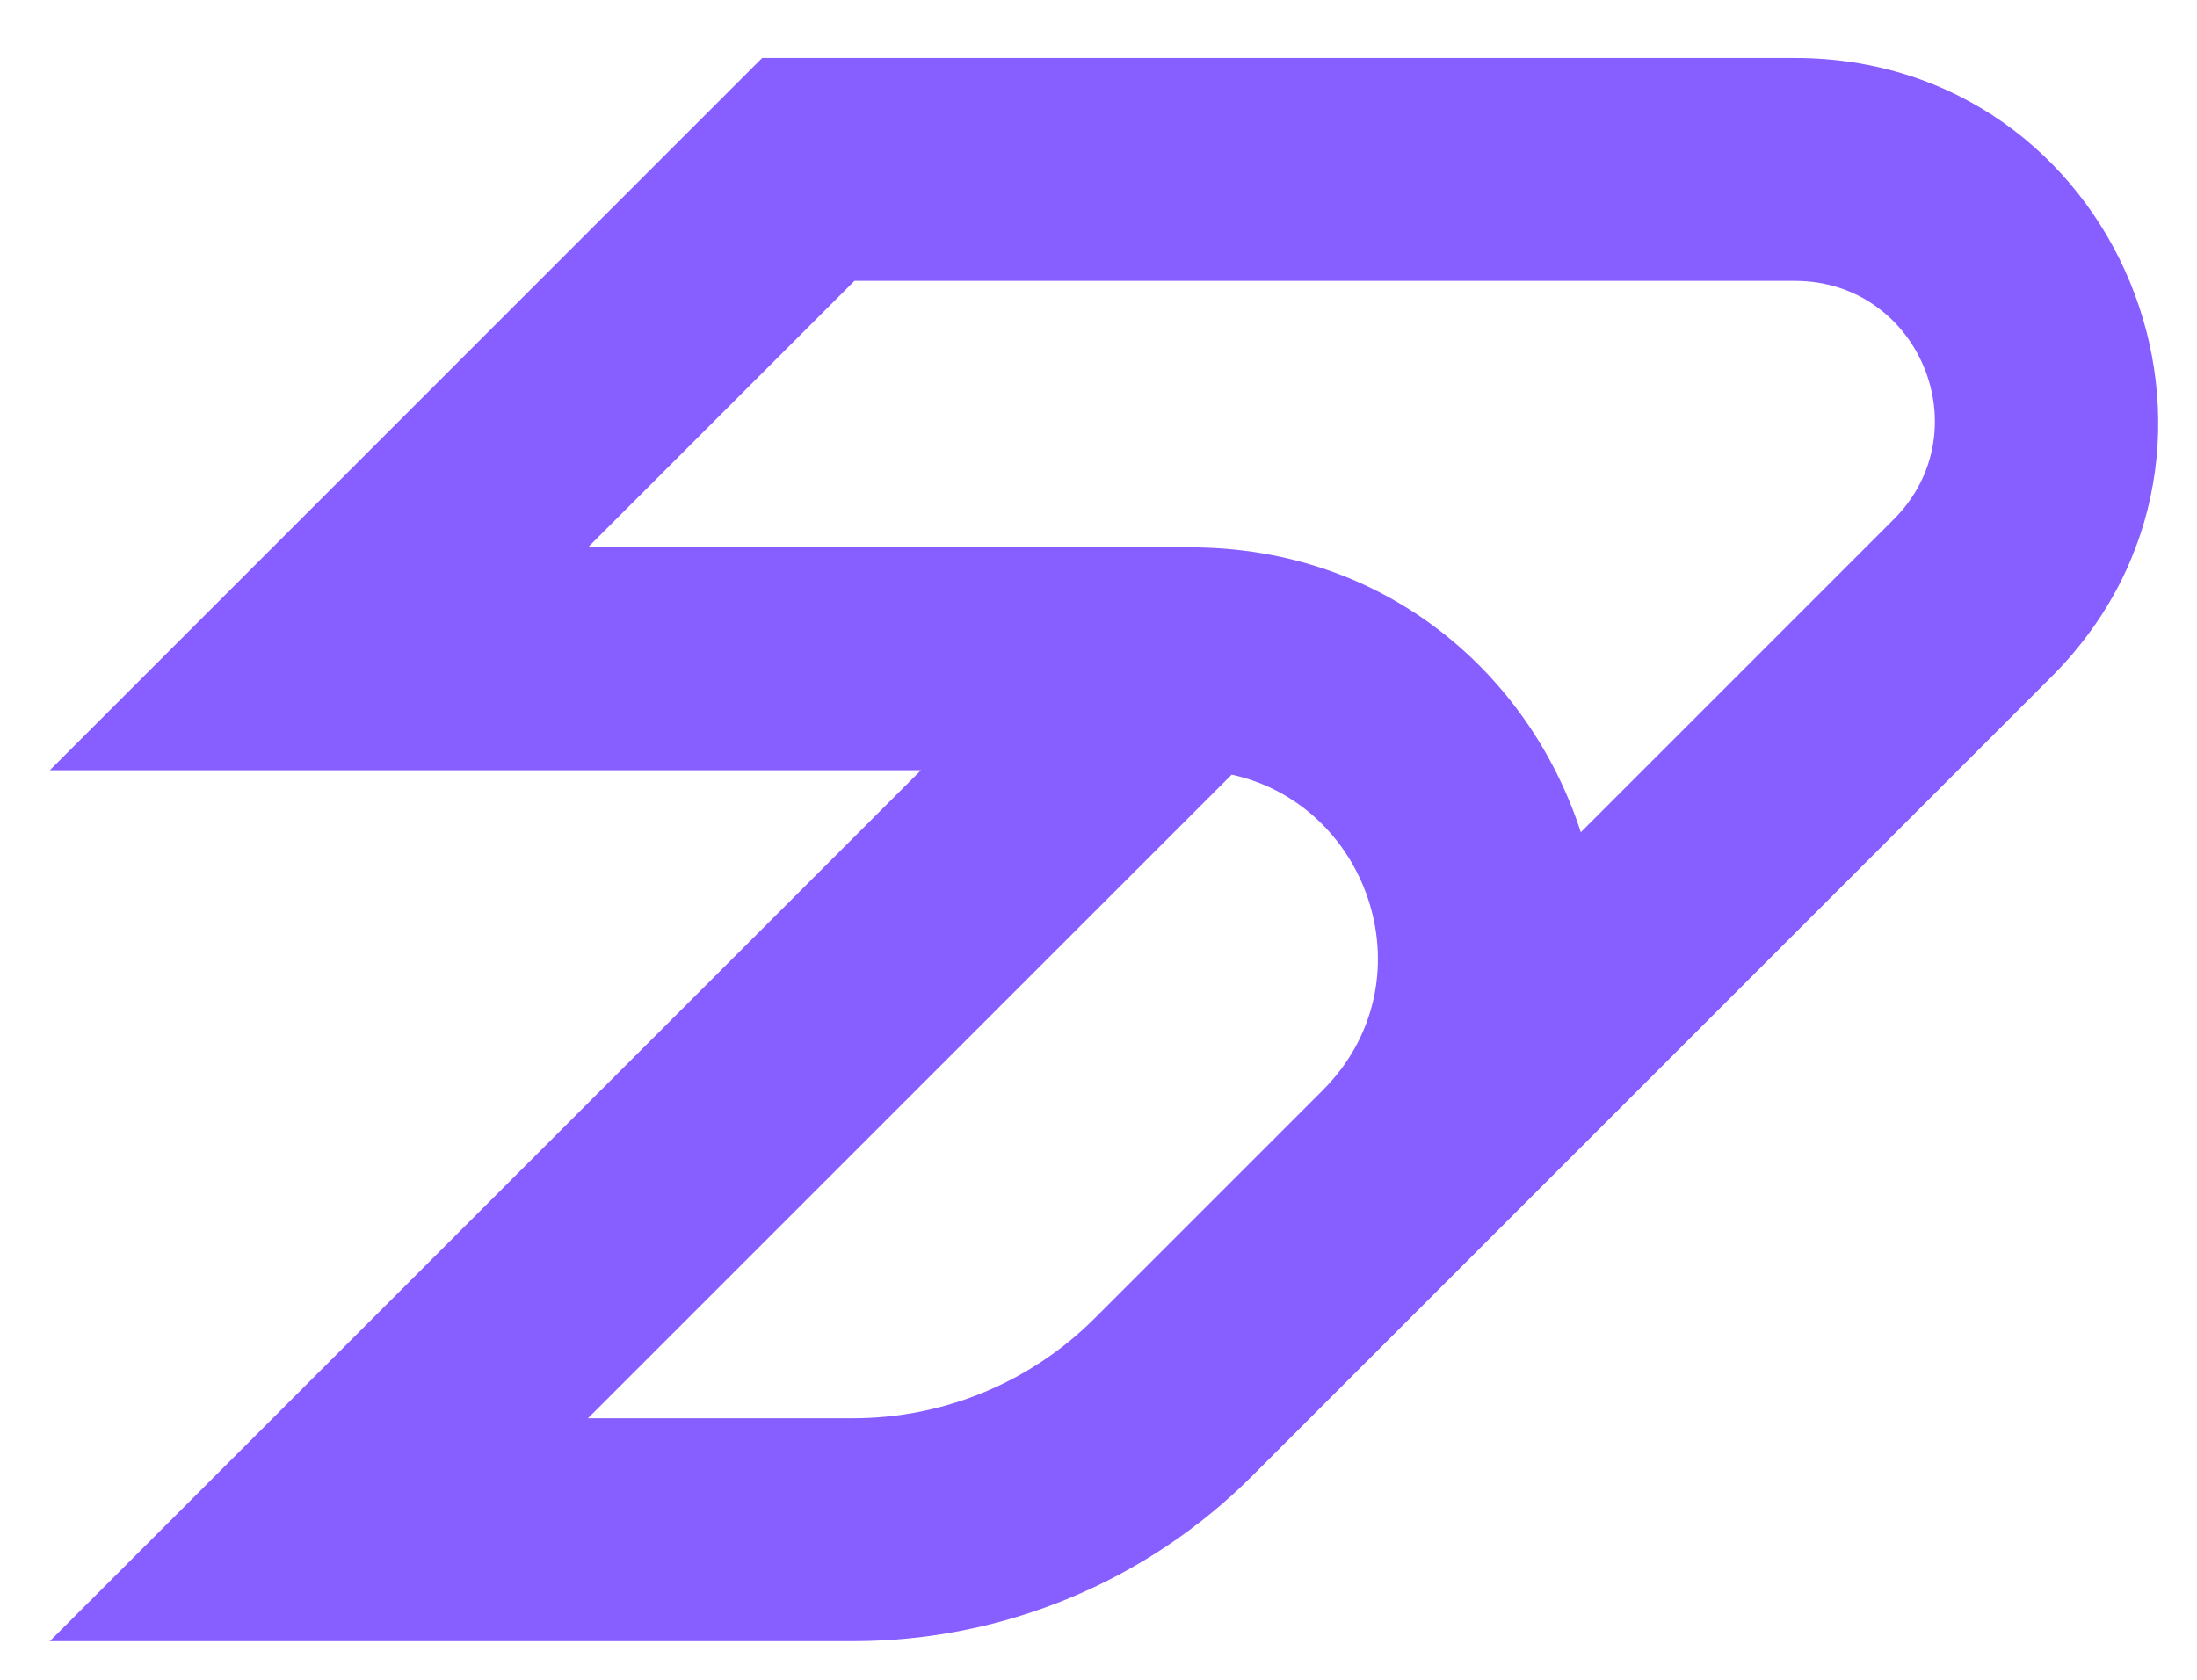 <svg width="34" height="26" viewBox="0 0 34 26" fill="none" xmlns="http://www.w3.org/2000/svg">
<path fill-rule="evenodd" clip-rule="evenodd" d="M0.771 11.922L11.795 0.897L27.776 0.897C32.776 0.897 35.28 6.943 31.745 10.478L20.408 21.815L19.378 22.845C17.741 24.482 15.52 25.402 13.205 25.402L0.771 25.402L14.252 11.922L0.771 11.922ZM18.415 8.472C21.45 8.472 23.672 10.439 24.464 12.881L29.306 8.039C30.668 6.677 29.703 4.347 27.776 4.347L13.224 4.347L9.099 8.472L18.415 8.472ZM19.061 11.99L9.099 21.952L13.205 21.952C14.605 21.952 15.949 21.396 16.939 20.406L20.468 16.877C22.137 15.208 21.204 12.457 19.061 11.99Z" fill="#875EFF"/>
</svg>
